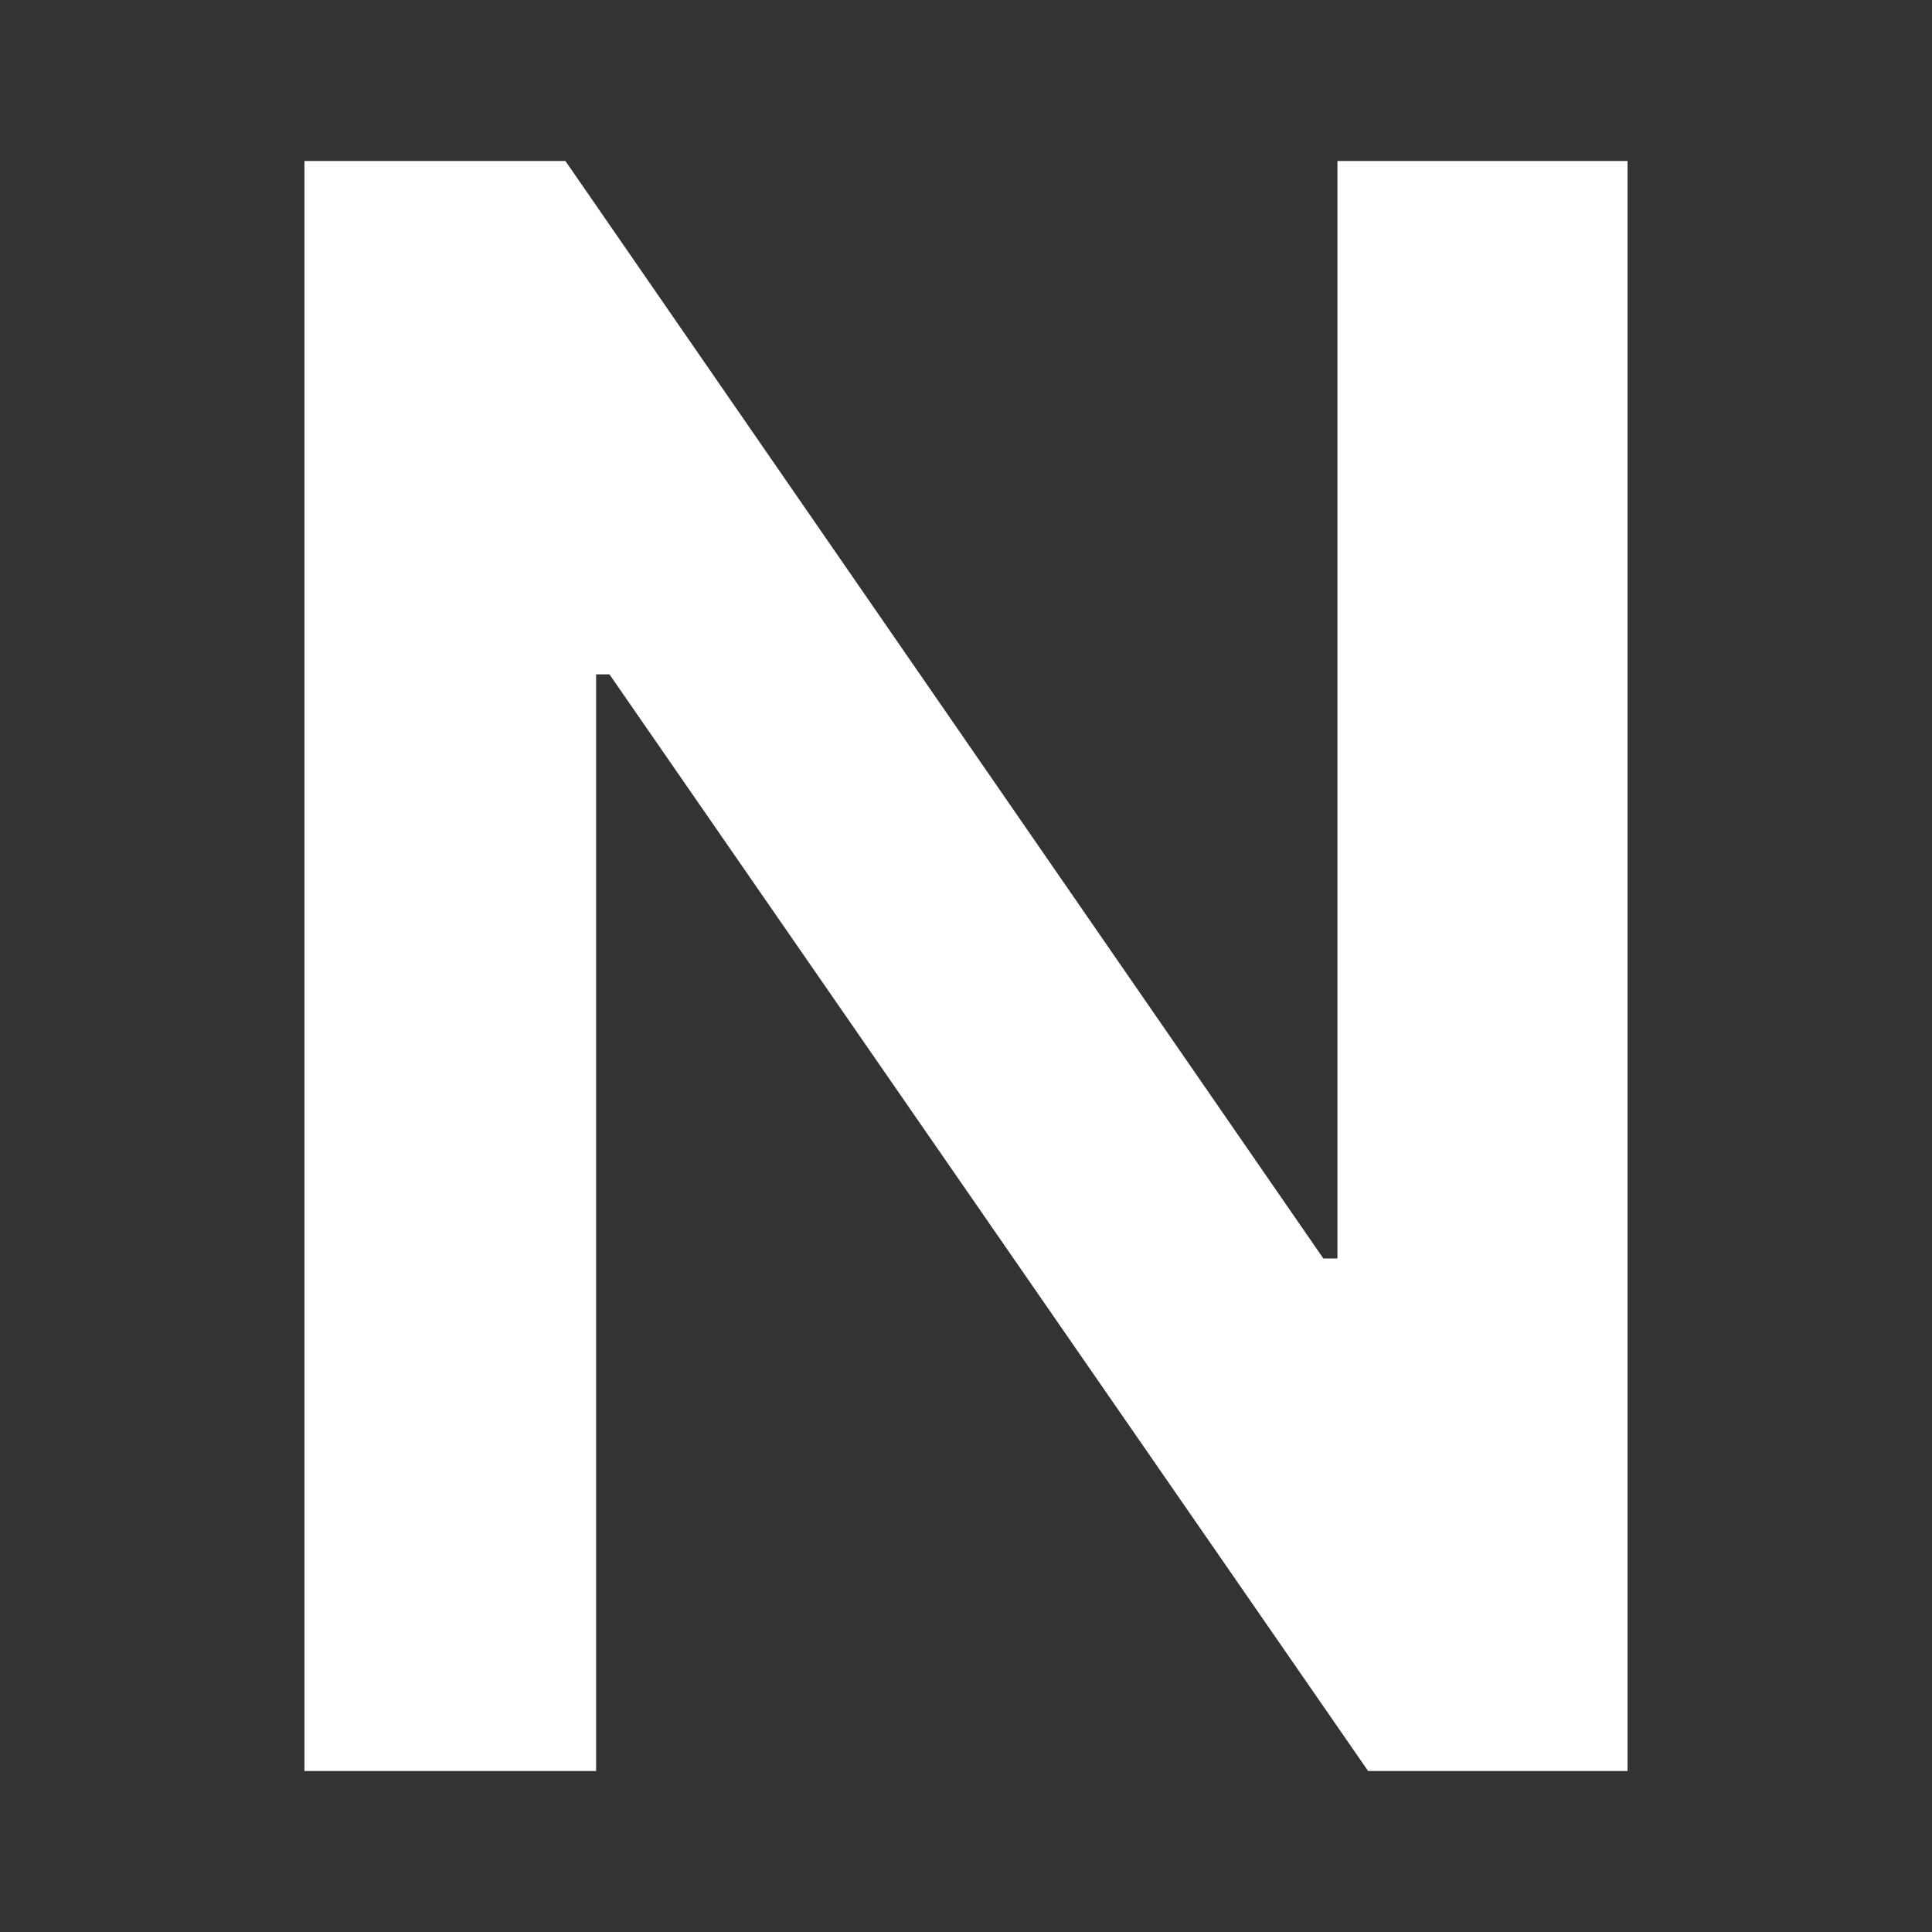 <svg width="24" height="24" viewBox="0 0 24 24" fill="none" xmlns="http://www.w3.org/2000/svg">
<rect x="0" y="0" width="24" height="24" fill="#333333" stroke="none"/>
<path d="M20.218 2V22H16.995L7.571 8.377H7.405V22H3.782V2H7.024L16.439 15.633H16.614V2H20.218Z" fill="white"/>
</svg>
